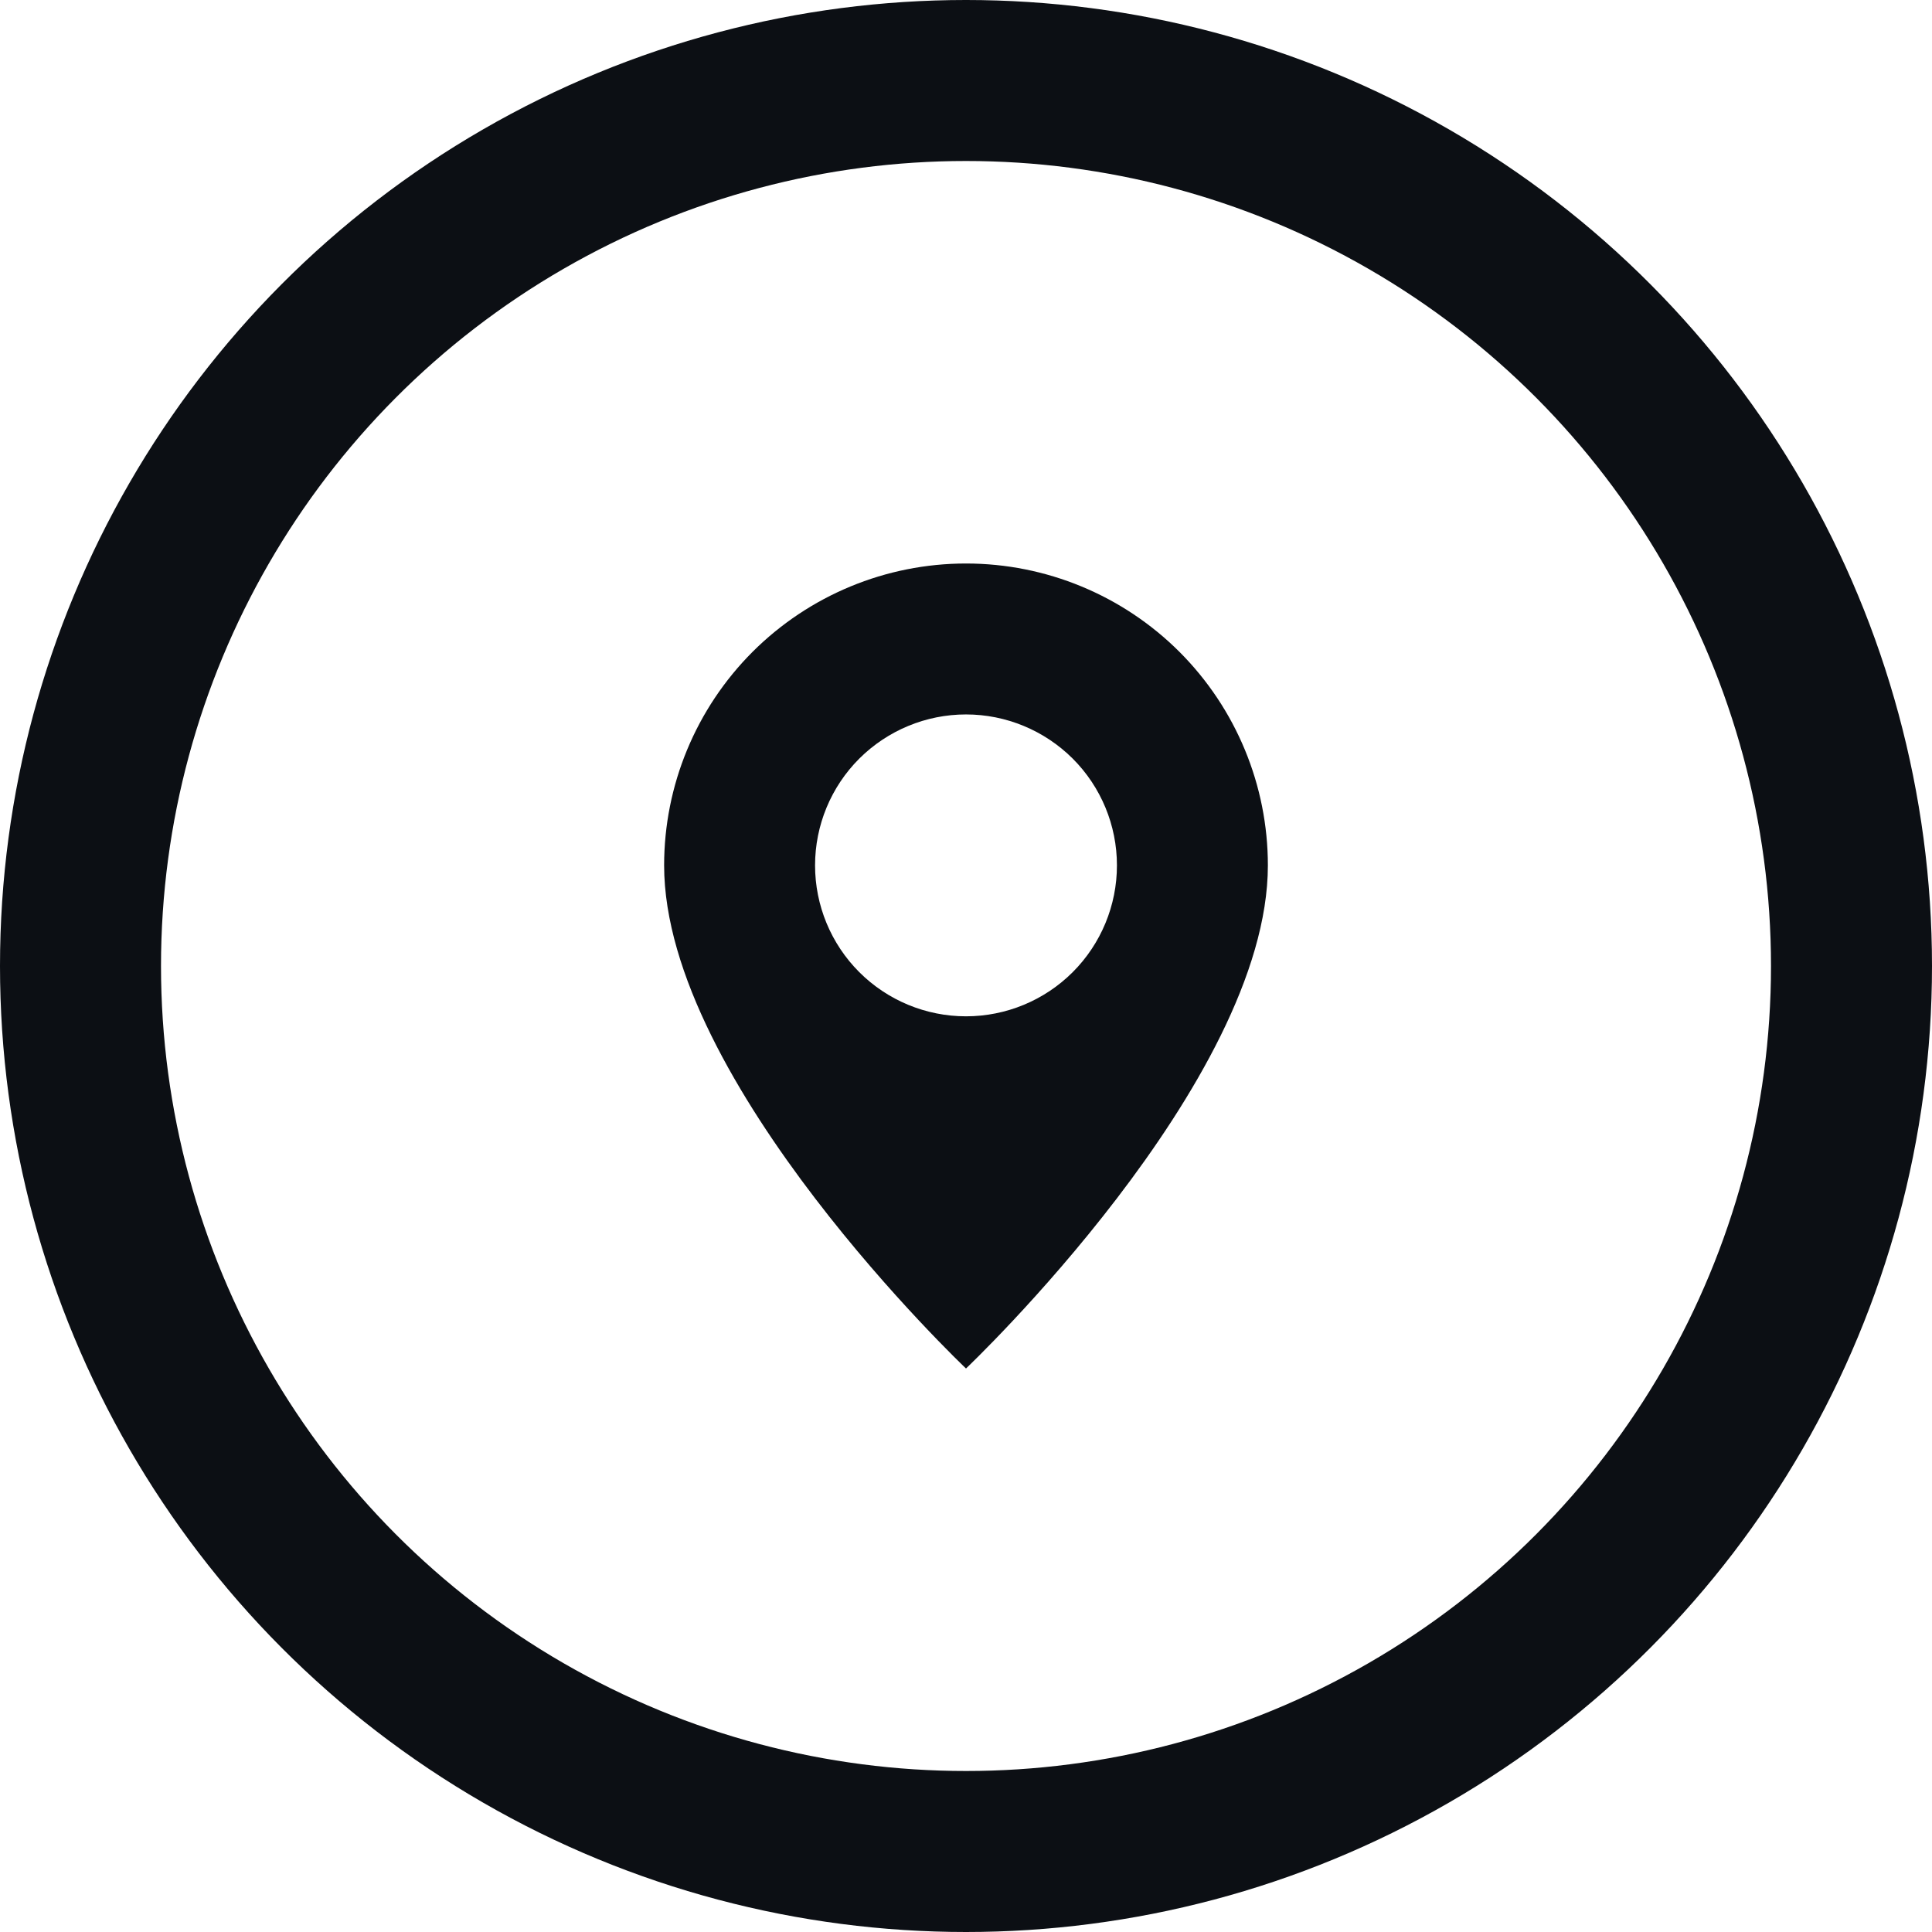 <?xml version="1.0" encoding="UTF-8"?> <svg xmlns="http://www.w3.org/2000/svg" width="24" height="24" viewBox="0 0 24 24" fill="none"><circle cx="12" cy="12" r="11" stroke="#0C0F14" stroke-width="2"></circle><g clip-path="url(#clip0_79_154)"><path d="M12 17C12 17 15.75 13.446 15.75 10.75C15.75 9.755 15.355 8.802 14.652 8.098C13.948 7.395 12.995 7 12 7C11.005 7 10.052 7.395 9.348 8.098C8.645 8.802 8.25 9.755 8.25 10.75C8.25 13.446 12 17 12 17ZM12 12.625C11.503 12.625 11.026 12.428 10.674 12.076C10.322 11.724 10.125 11.247 10.125 10.75C10.125 10.253 10.322 9.776 10.674 9.424C11.026 9.073 11.503 8.875 12 8.875C12.497 8.875 12.974 9.073 13.326 9.424C13.678 9.776 13.875 10.253 13.875 10.75C13.875 11.247 13.678 11.724 13.326 12.076C12.974 12.428 12.497 12.625 12 12.625Z" fill="#0C0F14"></path></g><defs><clipPath id="clip0_79_154"><rect width="10" height="10" fill="white" transform="translate(7 7)"></rect></clipPath></defs></svg> 